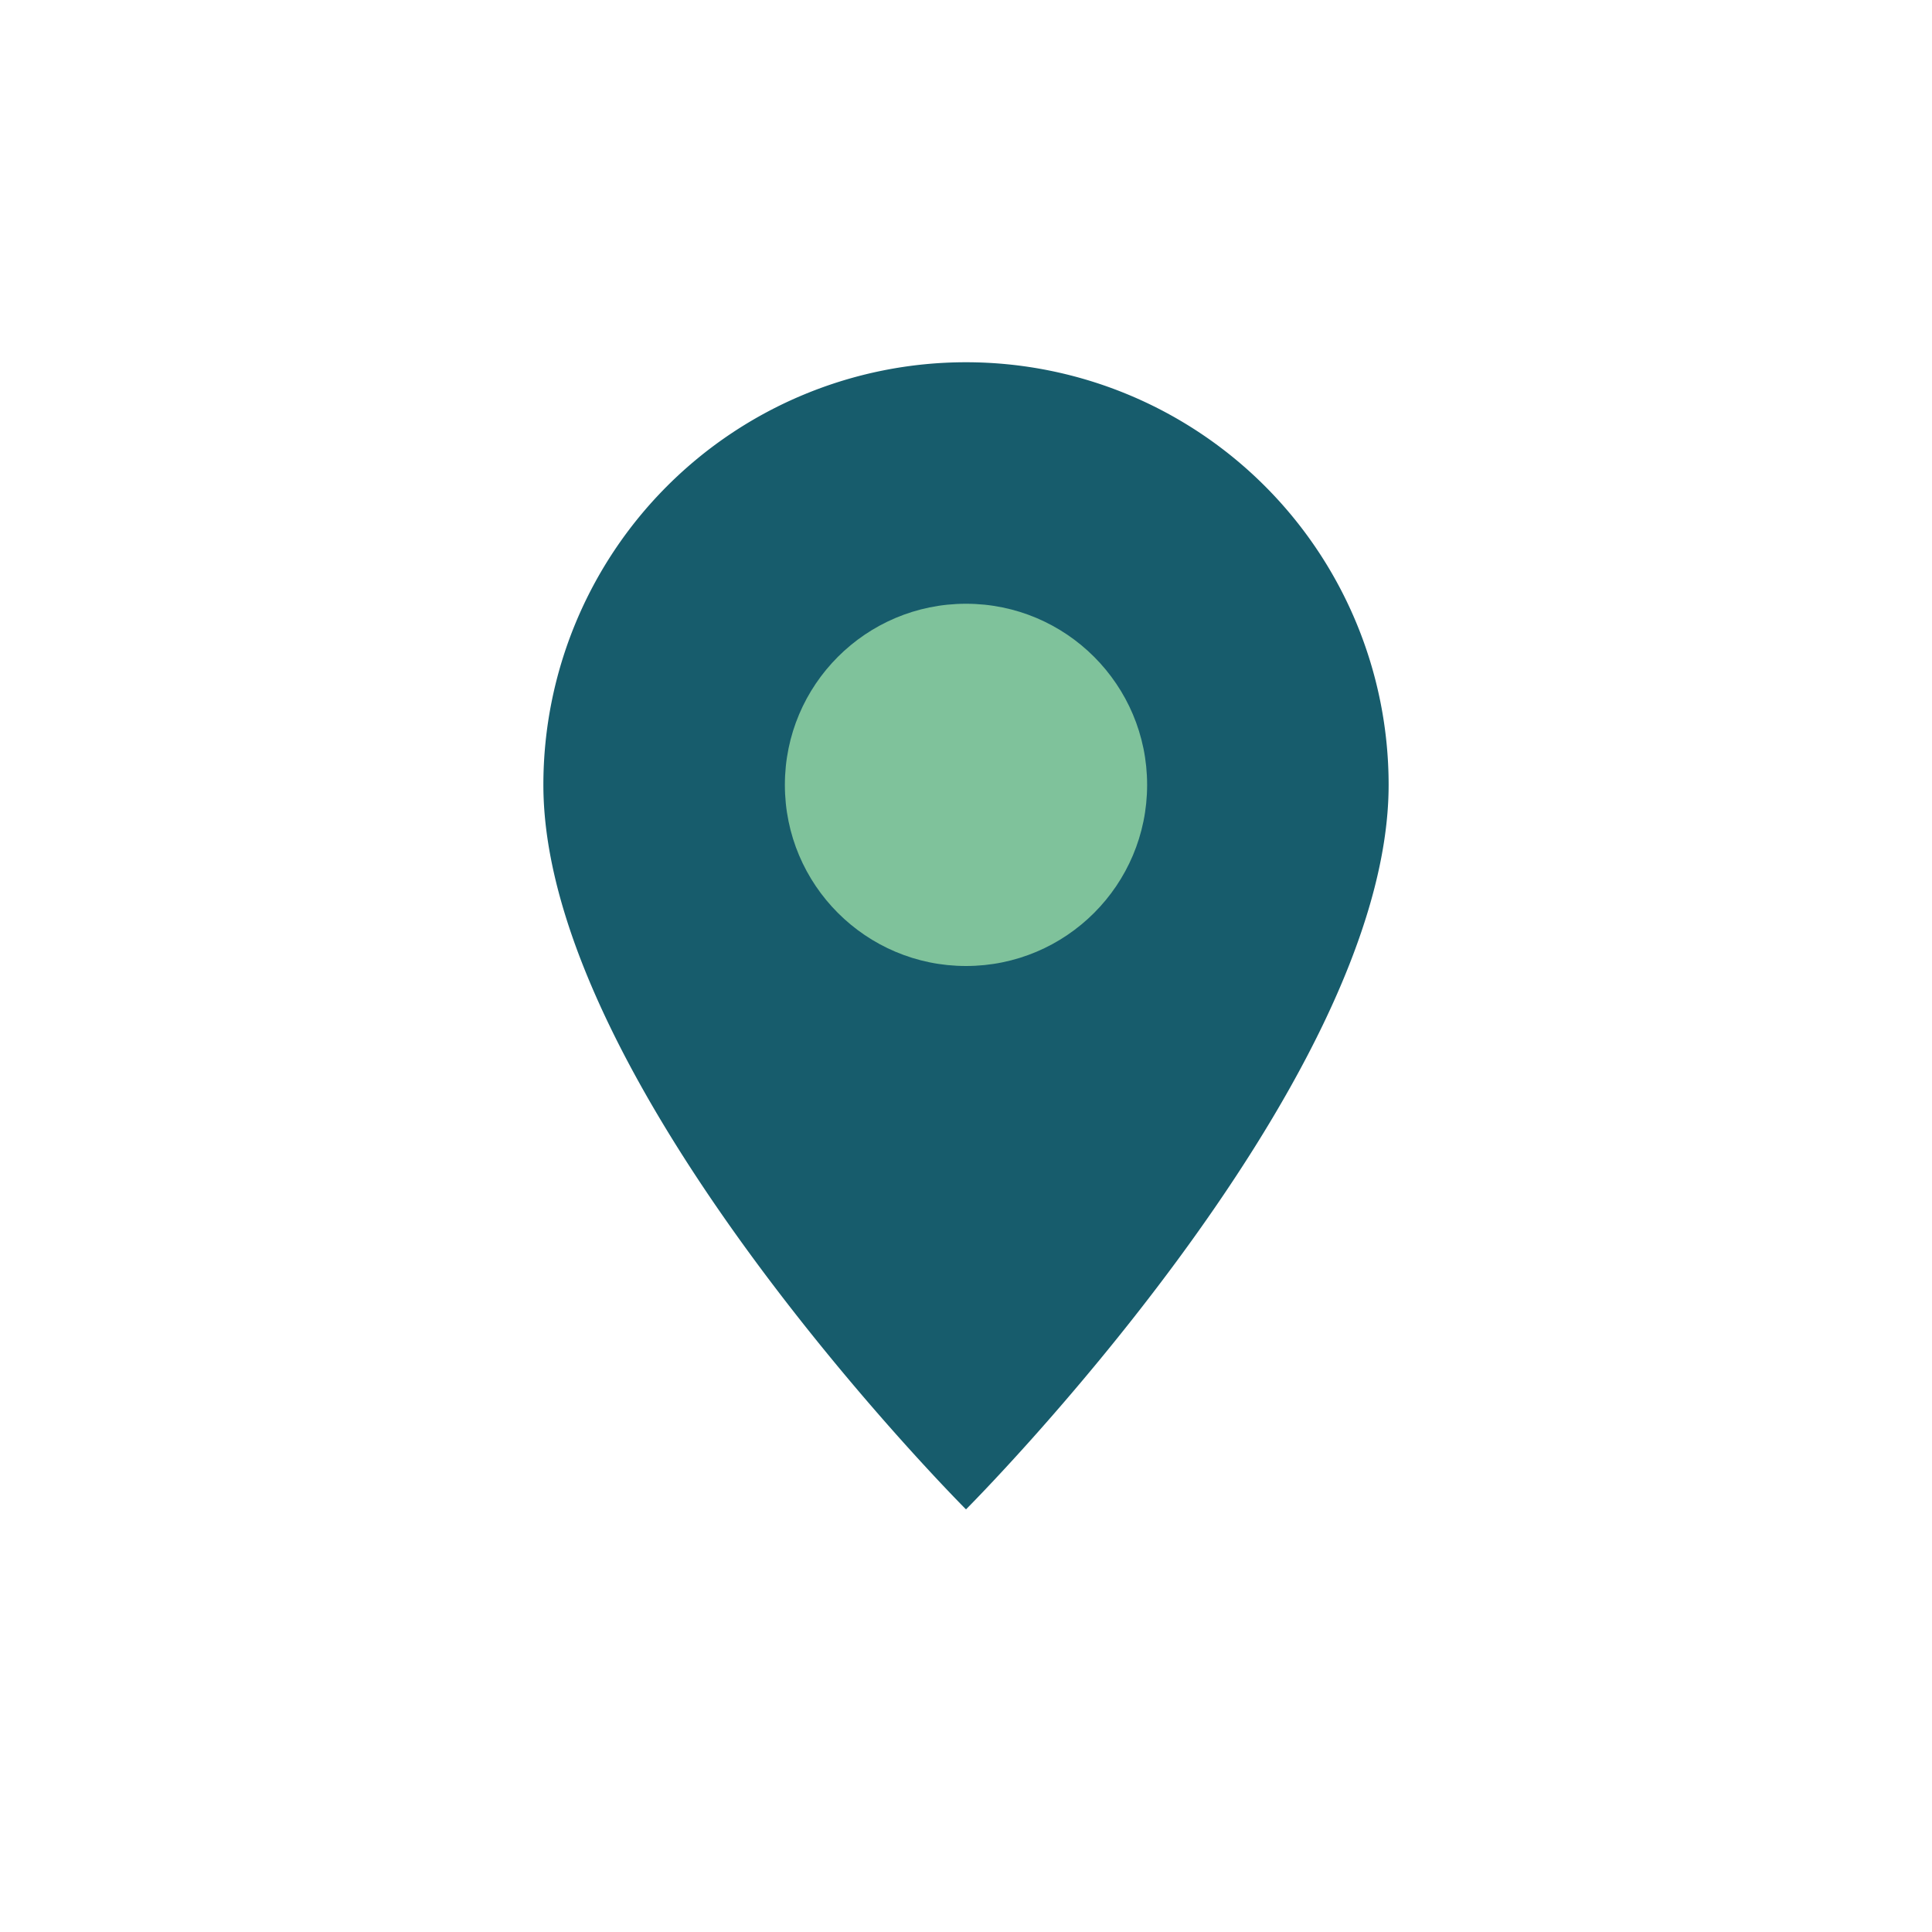 <?xml version="1.0" encoding="UTF-8"?>
<svg xmlns="http://www.w3.org/2000/svg" width="32" height="32" viewBox="0 0 32 32"><path d="M16 25S9 18 9 13a7 7 0 1 1 14 0c0 5-7 12-7 12z" fill="#175C6C"/><circle cx="16" cy="13" r="3" fill="#7FC29B"/></svg>